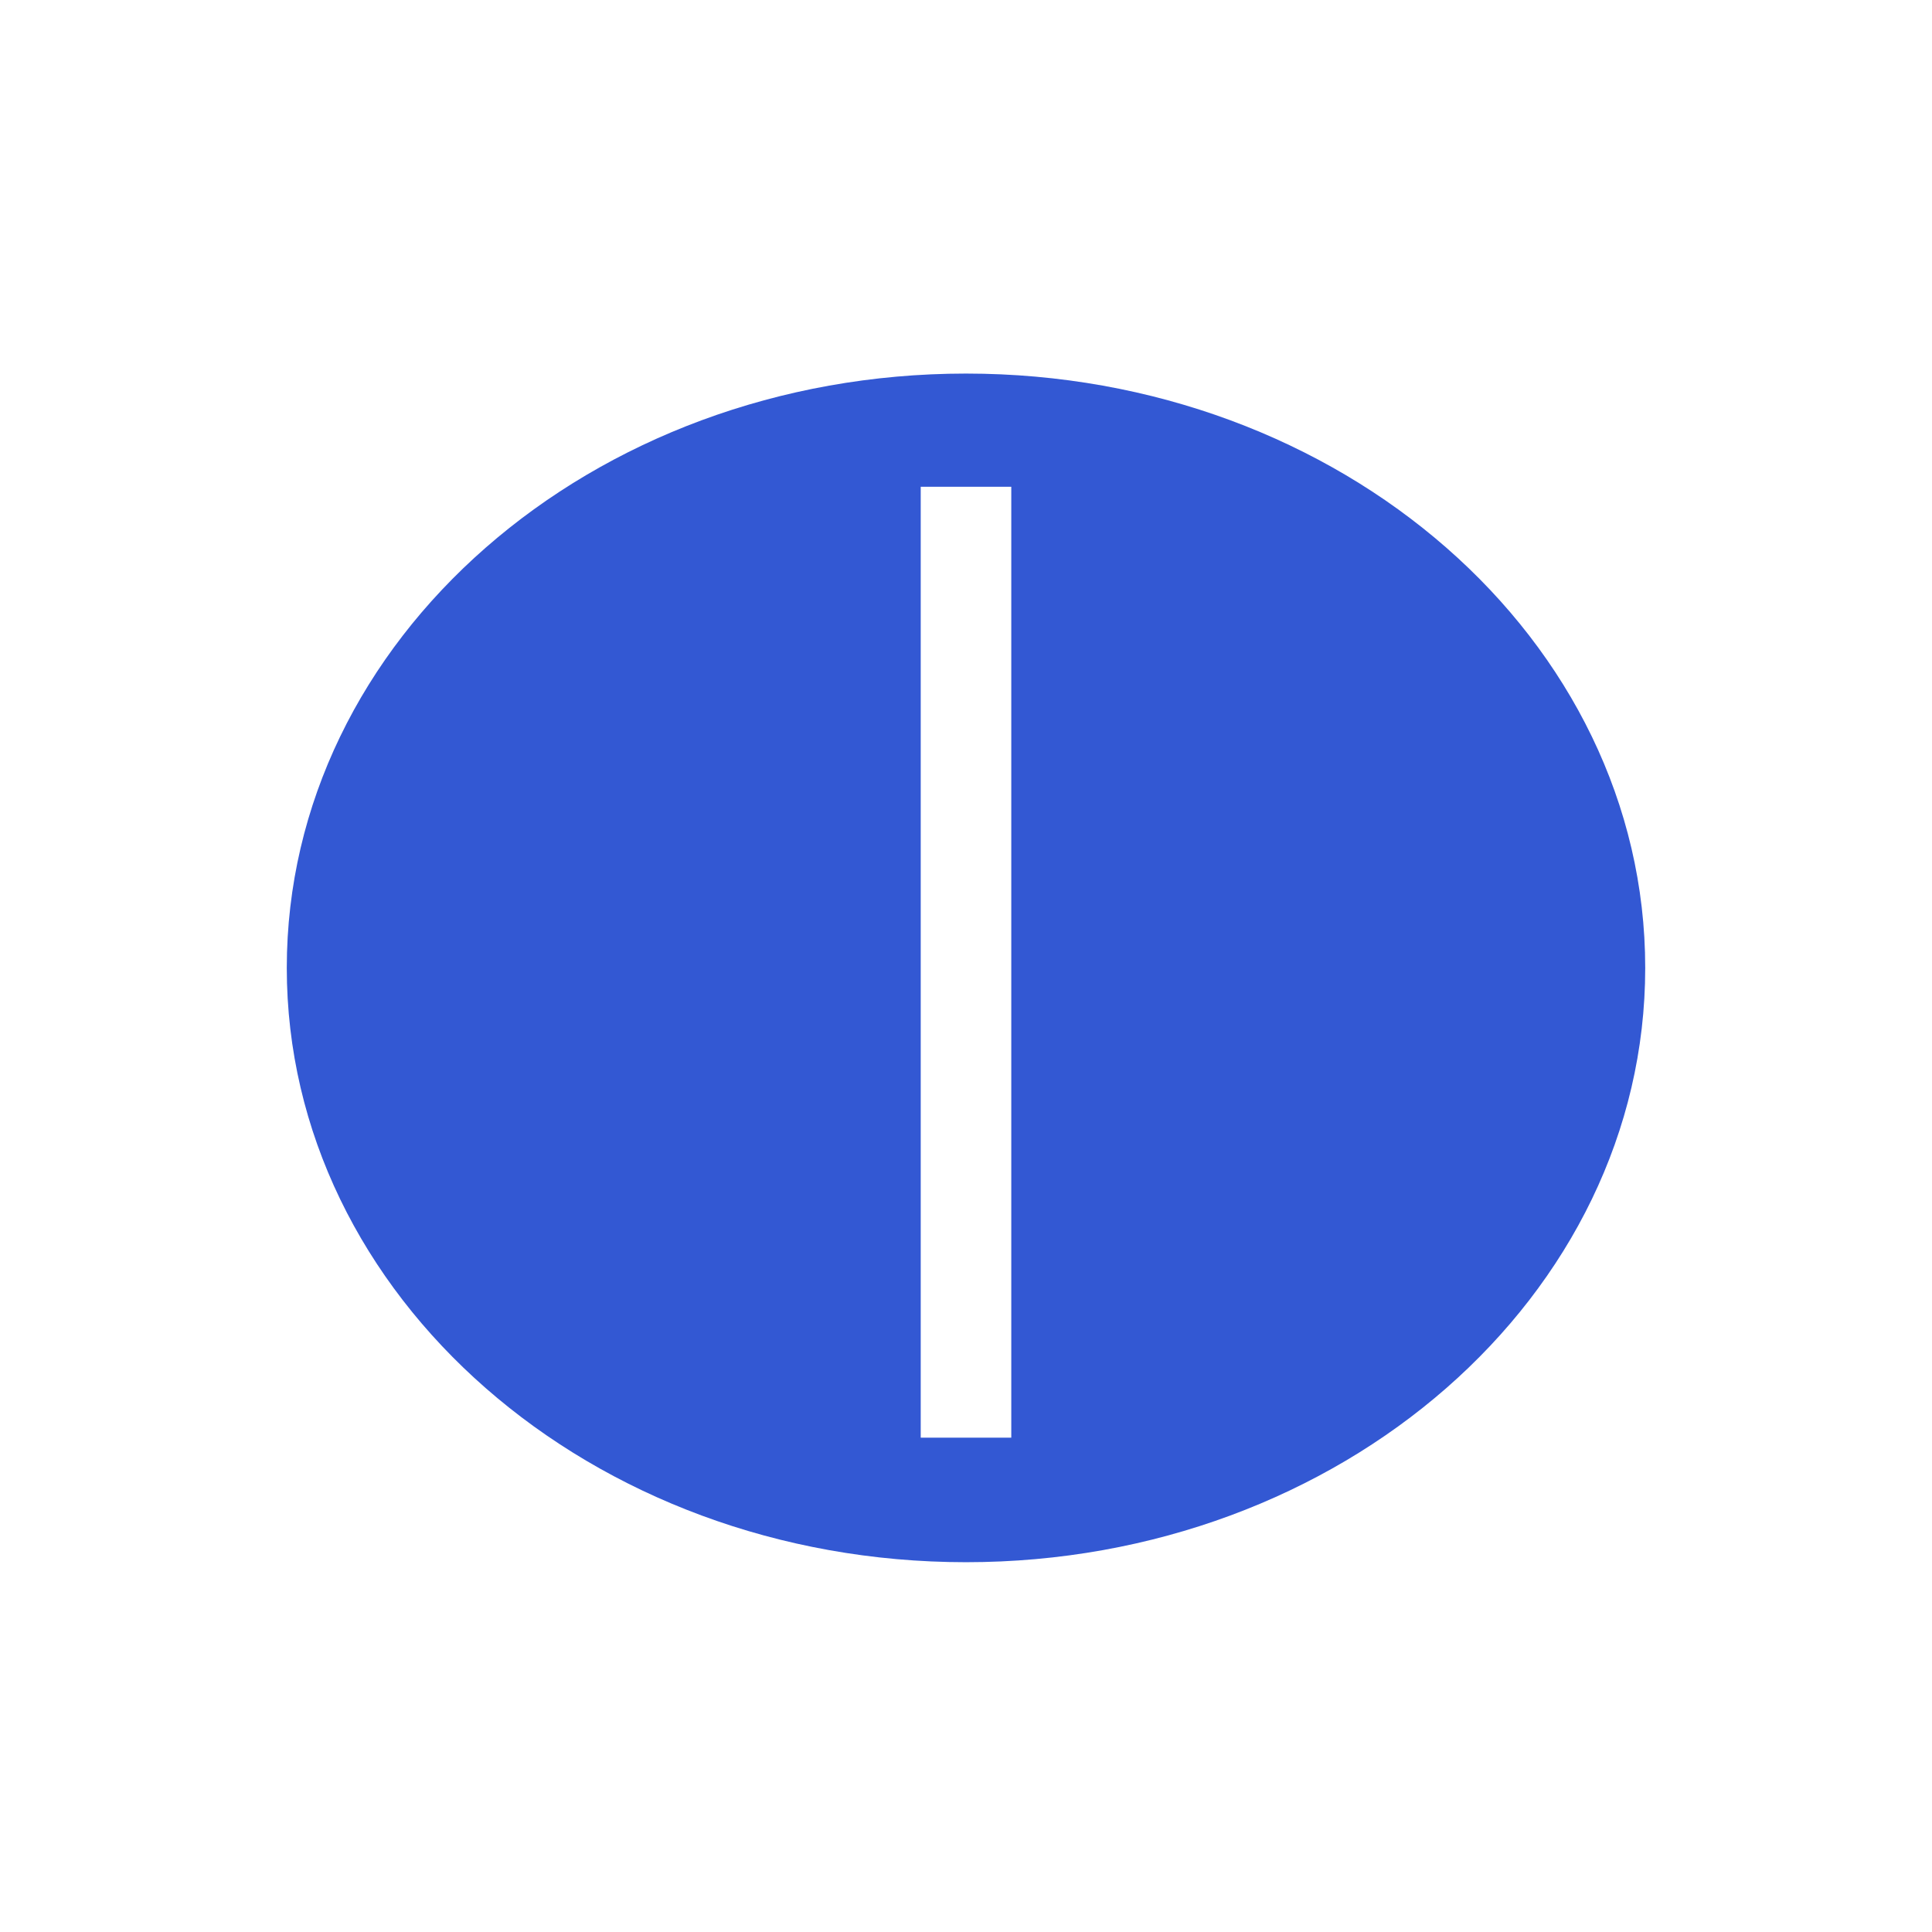 <svg width="512" height="512" viewBox="0 0 512 512" fill="none" xmlns="http://www.w3.org/2000/svg">
<path fill-rule="evenodd" clip-rule="evenodd" d="M256 414C355.411 414 436 343.485 436 256.5C436 169.515 355.411 99 256 99C156.589 99 76 169.515 76 256.5C76 343.485 156.589 414 256 414ZM268 381V129H244V381H268Z" fill="#3358D3"/>
</svg>
